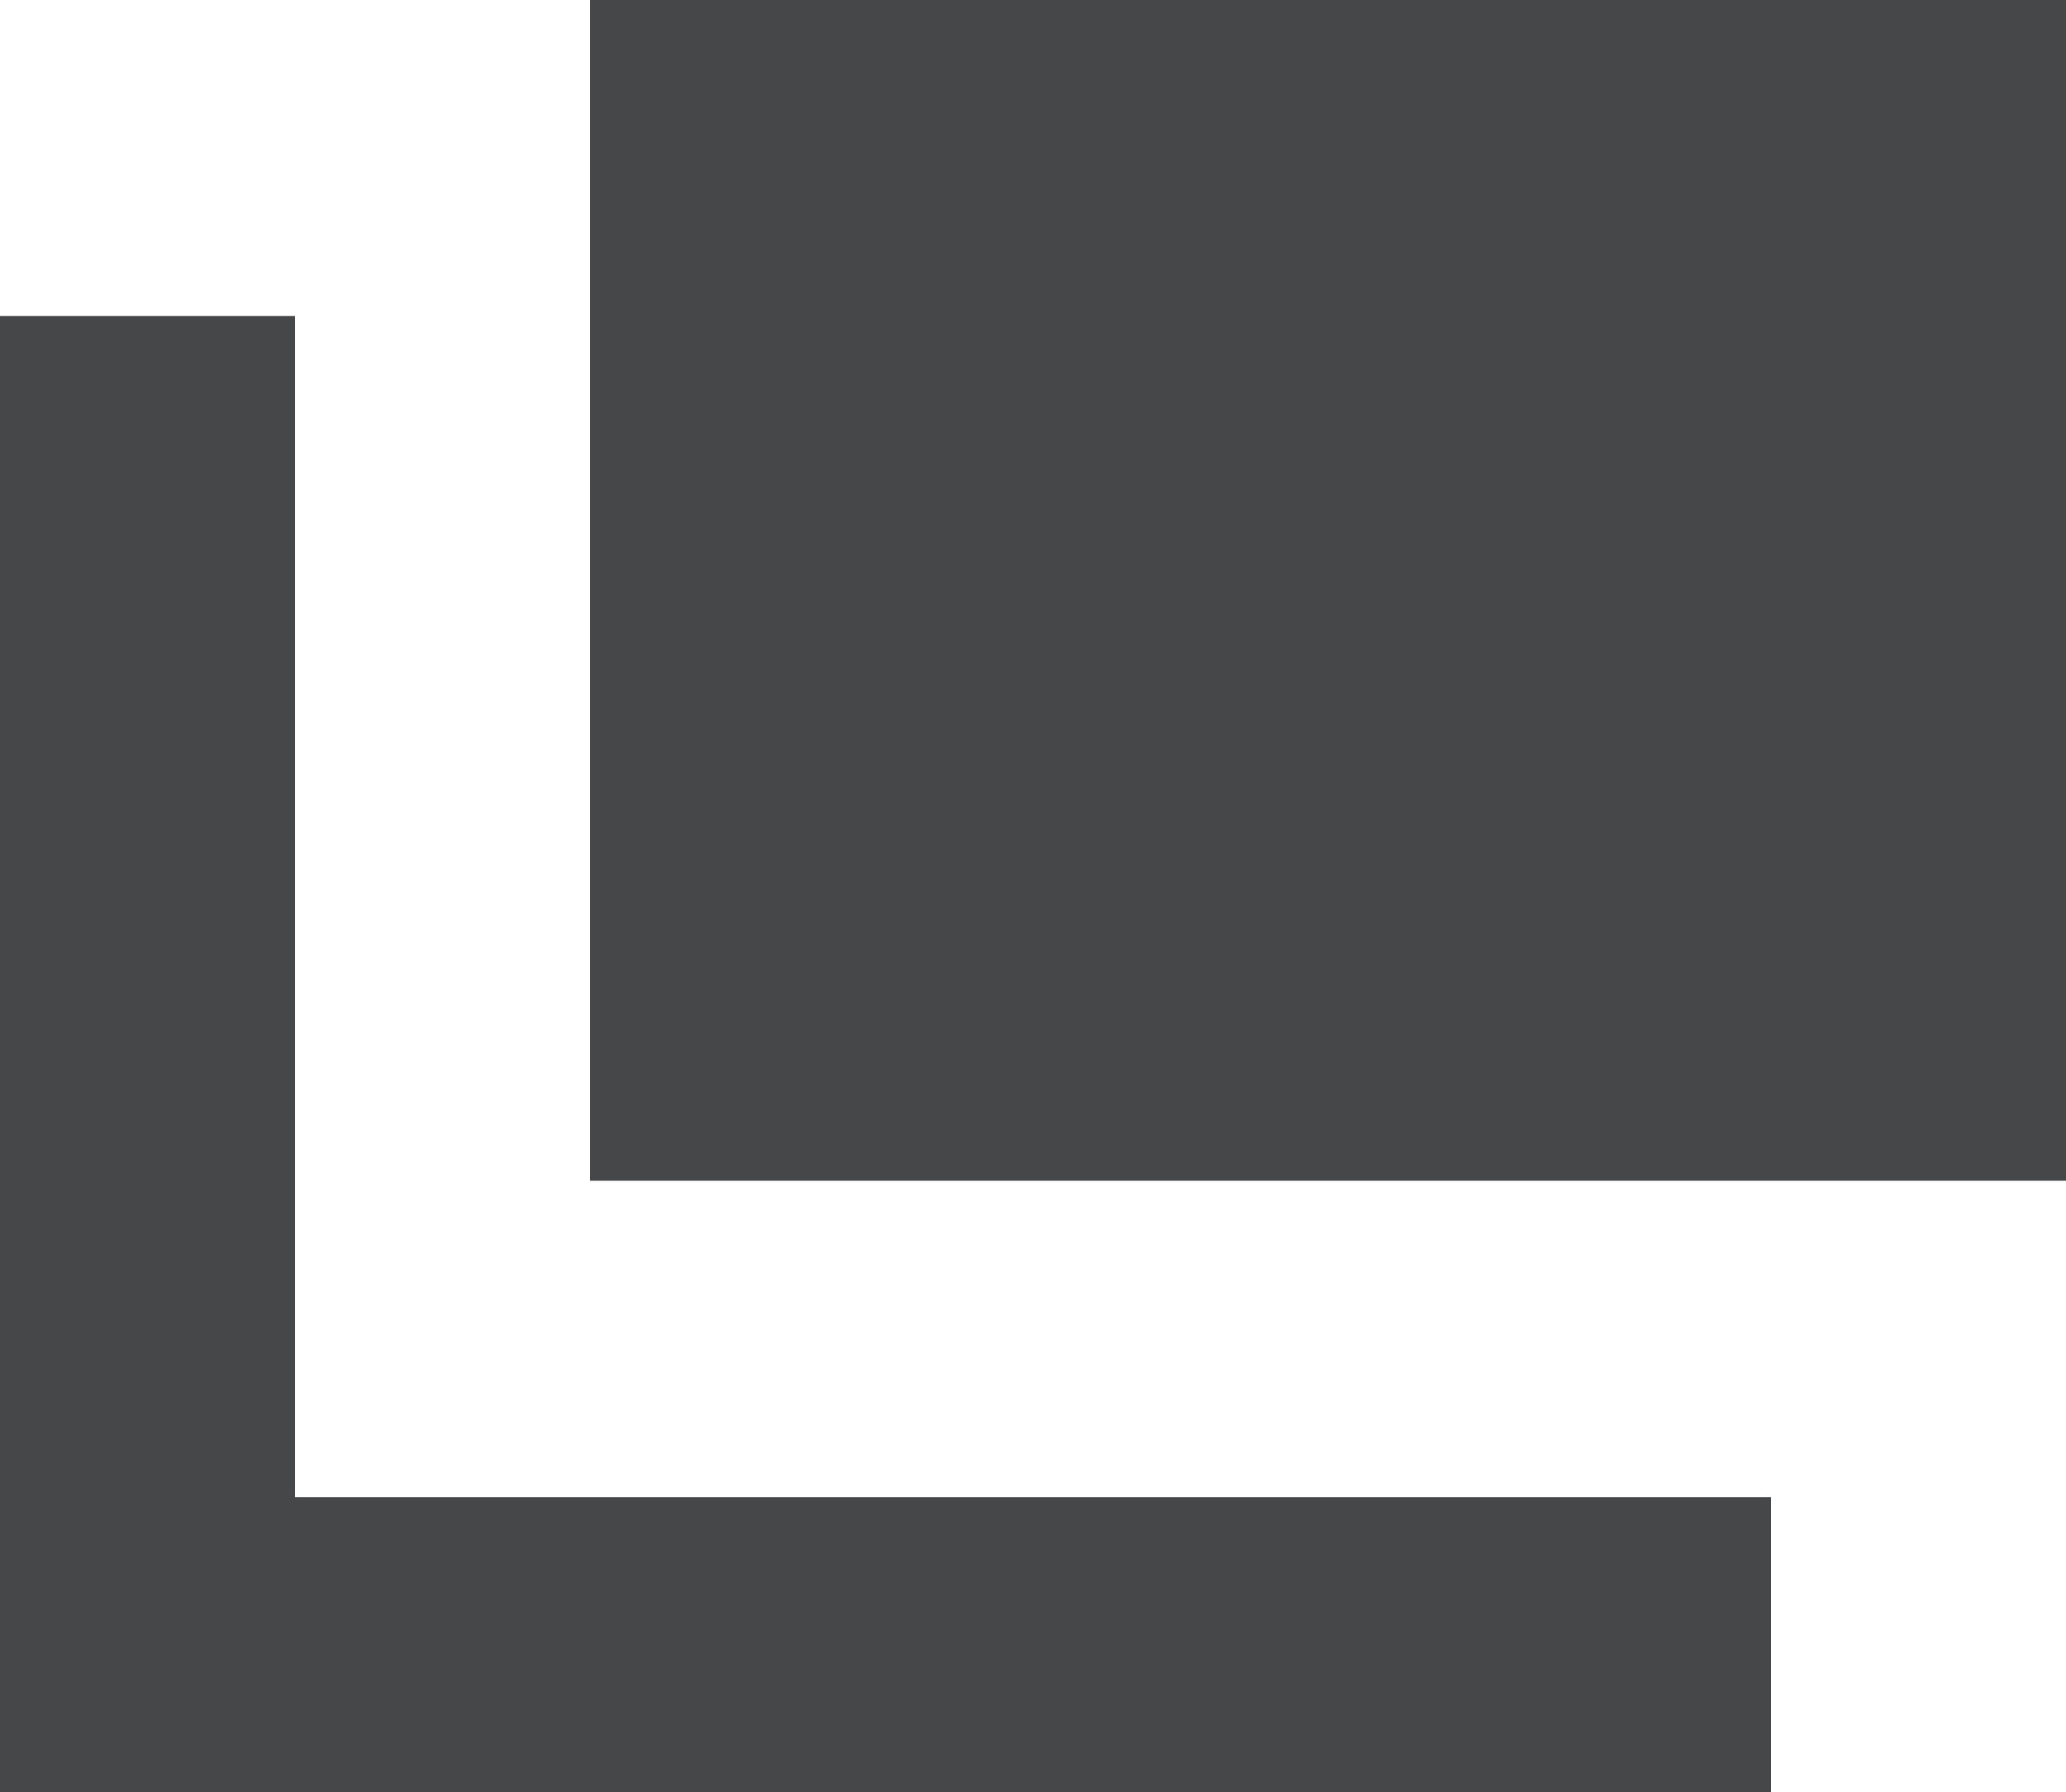<svg xmlns="http://www.w3.org/2000/svg" width="5.448" height="4.725" viewBox="0 0 5.448 4.725">
  <g id="グループ_24465" data-name="グループ 24465" transform="translate(-216 -1505.129)">
    <rect id="長方形_1209" data-name="長方形 1209" width="3.892" height="3.113" transform="translate(217.556 1505.129)" fill="#464749"/>
    <path id="パス_762" data-name="パス 762" d="M1.778,9.185V6.071H1V9.963H5.67V9.185Z" transform="translate(215 1499.891)" fill="#464749"/>
  </g>
</svg>
